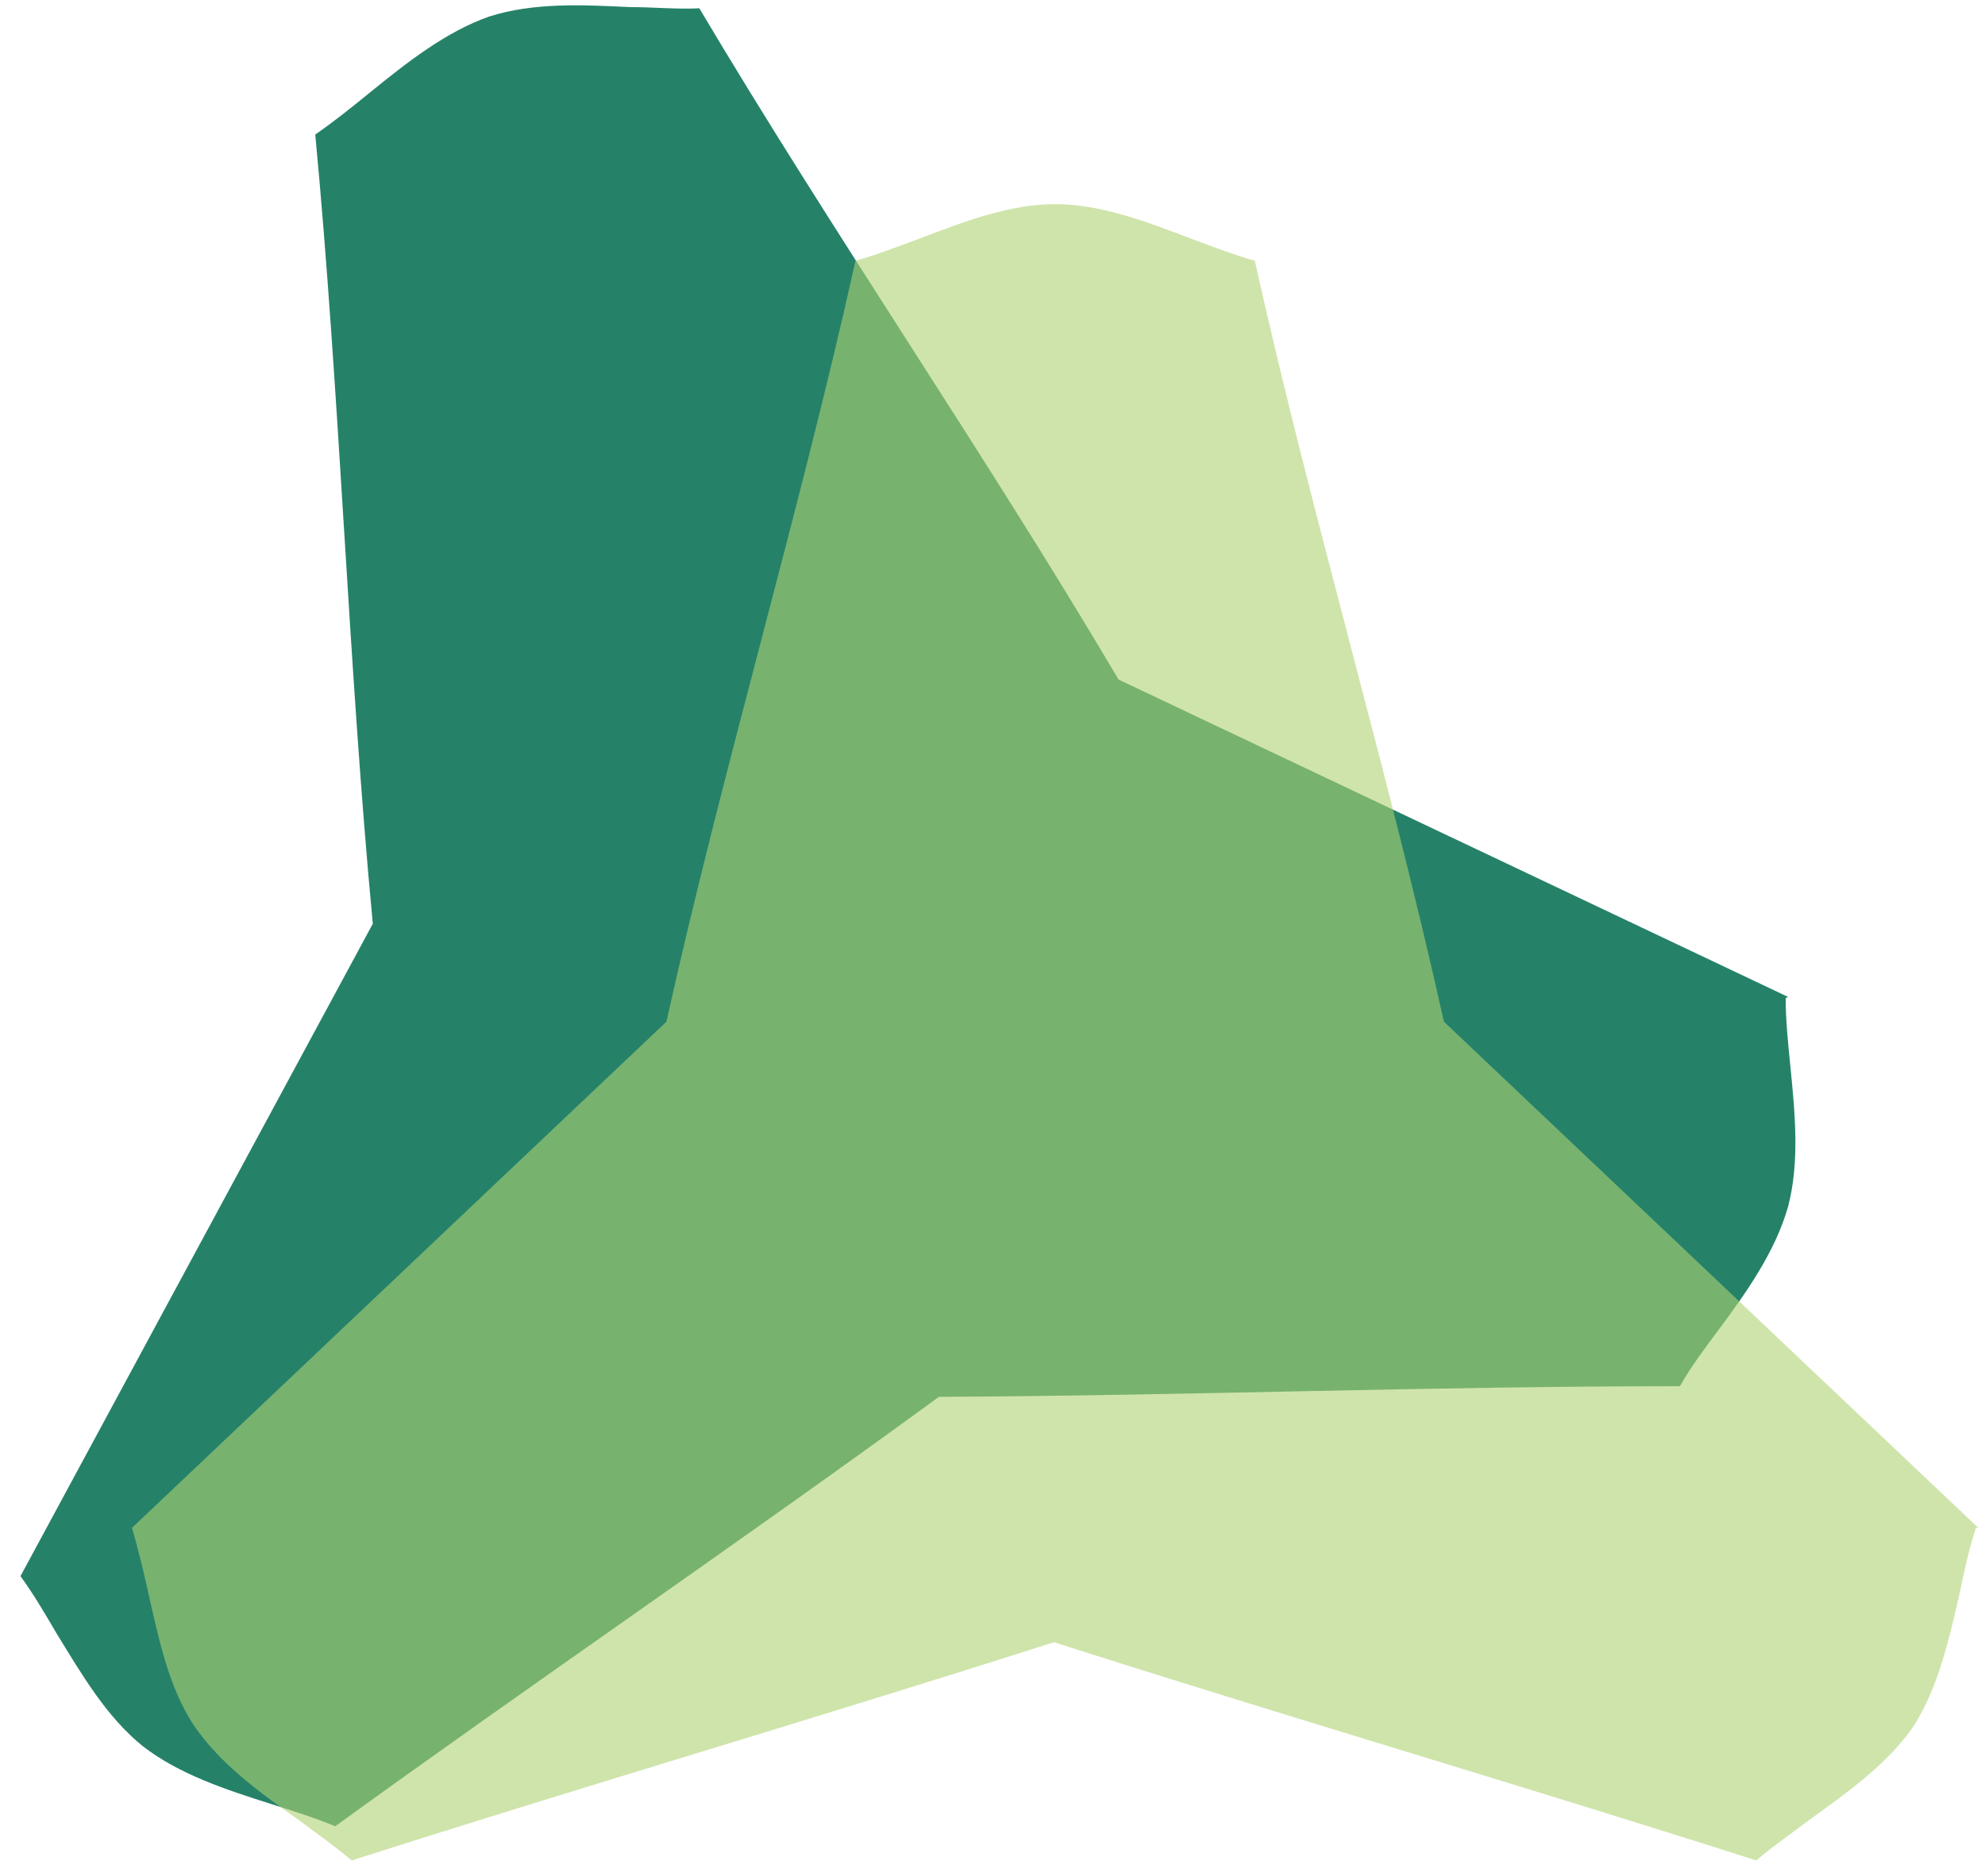 <svg width="73" height="69" viewBox="0 0 73 69" fill="none" xmlns="http://www.w3.org/2000/svg">
<path d="M65.67 36.71C65.67 37.534 65.756 38.359 65.843 39.226C66.015 40.962 66.188 42.741 65.756 44.39C65.281 46.039 64.244 47.514 63.208 48.903C62.69 49.597 62.171 50.291 61.782 50.985C52.583 50.985 43.728 51.333 34.529 51.376C27.1 56.8 19.757 61.79 12.328 67.17C11.594 66.867 10.774 66.606 9.953 66.346C8.312 65.825 6.584 65.261 5.245 64.22C3.906 63.135 2.999 61.573 2.092 60.097C1.66 59.36 1.228 58.622 0.753 57.971L13.71 33.976C12.803 24.387 12.501 14.537 11.594 4.948C12.285 4.47 12.933 3.95 13.624 3.386C14.963 2.301 16.388 1.173 17.986 0.609C19.628 0.088 21.399 0.175 23.169 0.261C24.033 0.261 24.897 0.348 25.718 0.305C30.642 8.592 36.213 16.663 41.137 24.994L65.756 36.666L65.67 36.71Z" fill="#258269"/>
<path opacity="0.6" d="M72.667 56.192C72.408 56.973 72.235 57.798 72.062 58.622C71.673 60.314 71.285 62.05 70.378 63.482C69.427 64.87 67.959 65.912 66.577 66.91C65.886 67.43 65.195 67.908 64.59 68.428C55.908 65.651 47.443 63.178 38.761 60.401C30.08 63.178 21.614 65.651 12.933 68.428C12.328 67.908 11.637 67.43 10.946 66.91C9.521 65.912 8.096 64.87 7.145 63.482C6.195 62.05 5.85 60.314 5.461 58.622C5.288 57.798 5.072 56.973 4.856 56.192L24.508 37.578C26.581 28.248 29.389 18.919 31.462 9.59C32.24 9.373 33.017 9.07 33.838 8.766C35.436 8.158 37.12 7.508 38.805 7.508C40.489 7.508 42.174 8.158 43.772 8.766C44.592 9.07 45.37 9.373 46.147 9.59C48.22 18.919 51.028 28.248 53.101 37.578L72.753 56.192H72.667Z" fill="#AFD274"/>
</svg>
